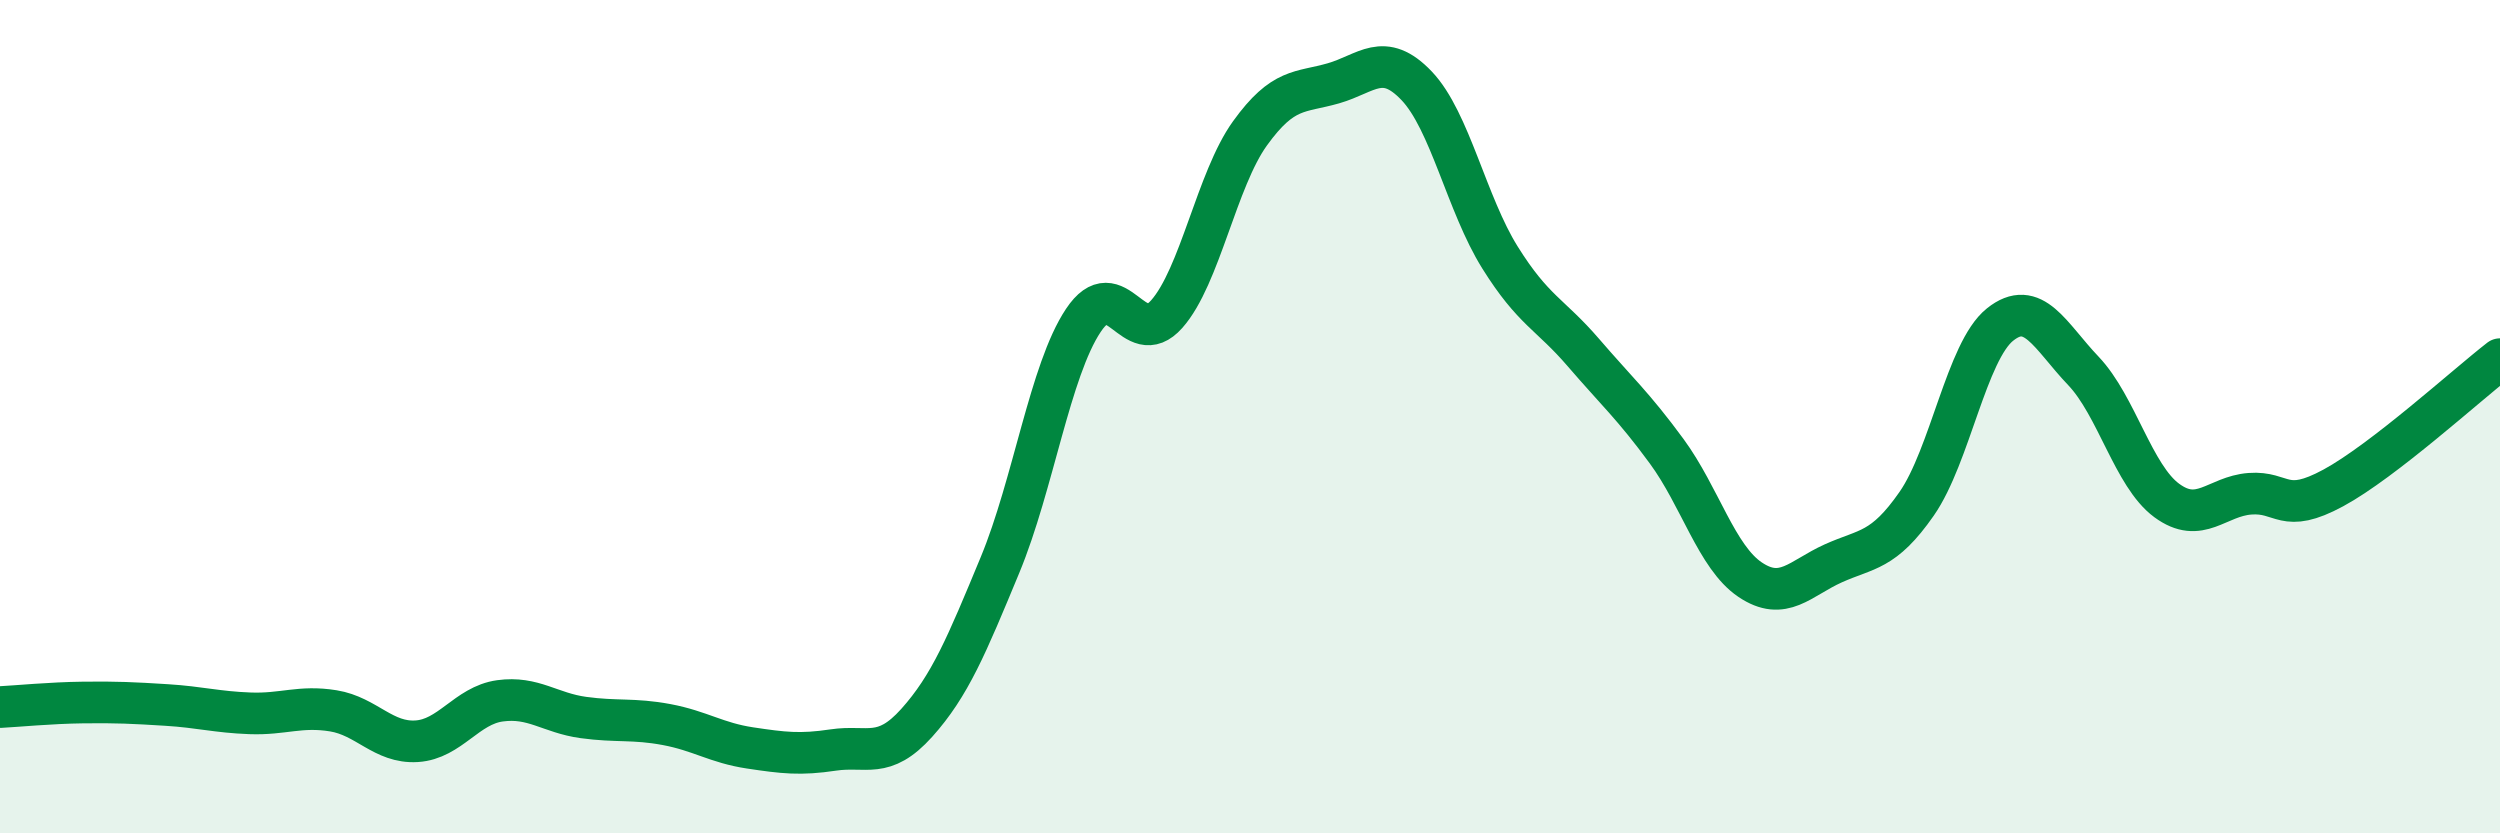 
    <svg width="60" height="20" viewBox="0 0 60 20" xmlns="http://www.w3.org/2000/svg">
      <path
        d="M 0,16.97 C 0.4,16.95 1.2,16.87 2,16.86 C 2.8,16.85 3.2,16.87 4,16.92 C 4.8,16.97 5.2,17.09 6,17.12 C 6.8,17.15 7.2,16.93 8,17.06 C 8.8,17.19 9.2,17.84 10,17.79 C 10.8,17.74 11.2,16.93 12,16.82 C 12.8,16.71 13.2,17.11 14,17.22 C 14.8,17.33 15.2,17.24 16,17.39 C 16.8,17.54 17.2,17.83 18,17.95 C 18.8,18.07 19.2,18.12 20,18 C 20.8,17.88 21.2,18.24 22,17.35 C 22.8,16.46 23.2,15.49 24,13.56 C 24.8,11.63 25.2,8.89 26,7.69 C 26.8,6.49 27.2,8.44 28,7.54 C 28.8,6.64 29.2,4.31 30,3.2 C 30.8,2.09 31.2,2.23 32,2 C 32.8,1.77 33.2,1.22 34,2.06 C 34.8,2.9 35.2,4.9 36,6.18 C 36.8,7.46 37.2,7.53 38,8.46 C 38.8,9.39 39.2,9.74 40,10.83 C 40.8,11.92 41.2,13.37 42,13.91 C 42.8,14.45 43.2,13.88 44,13.52 C 44.8,13.16 45.2,13.24 46,12.09 C 46.8,10.94 47.2,8.43 48,7.79 C 48.8,7.15 49.2,8.06 50,8.9 C 50.8,9.74 51.2,11.42 52,12.01 C 52.8,12.6 53.2,11.91 54,11.85 C 54.8,11.79 54.8,12.36 56,11.71 C 57.2,11.06 59.2,9.24 60,8.62L60 20L0 20Z"
        fill="#008740"
        opacity="0.1"
        stroke-linecap="round"
        stroke-linejoin="round"
      />
      <path
        d="M 0,16.97 C 0.4,16.95 1.2,16.87 2,16.86 C 2.8,16.85 3.2,16.87 4,16.92 C 4.8,16.97 5.2,17.09 6,17.12 C 6.8,17.15 7.2,16.93 8,17.06 C 8.8,17.19 9.2,17.84 10,17.79 C 10.8,17.74 11.2,16.93 12,16.82 C 12.8,16.71 13.2,17.11 14,17.22 C 14.8,17.33 15.2,17.24 16,17.39 C 16.8,17.54 17.2,17.83 18,17.95 C 18.8,18.07 19.2,18.12 20,18 C 20.8,17.88 21.2,18.24 22,17.35 C 22.8,16.46 23.2,15.49 24,13.56 C 24.8,11.63 25.2,8.89 26,7.69 C 26.8,6.49 27.2,8.44 28,7.54 C 28.8,6.64 29.2,4.31 30,3.2 C 30.8,2.09 31.2,2.23 32,2 C 32.8,1.77 33.2,1.22 34,2.06 C 34.8,2.9 35.2,4.9 36,6.18 C 36.8,7.46 37.2,7.53 38,8.46 C 38.8,9.39 39.2,9.74 40,10.83 C 40.8,11.92 41.2,13.37 42,13.91 C 42.8,14.45 43.2,13.88 44,13.52 C 44.8,13.16 45.2,13.24 46,12.09 C 46.8,10.94 47.2,8.43 48,7.79 C 48.8,7.15 49.2,8.06 50,8.9 C 50.8,9.74 51.2,11.42 52,12.01 C 52.8,12.6 53.2,11.91 54,11.85 C 54.8,11.79 54.8,12.36 56,11.71 C 57.2,11.06 59.2,9.24 60,8.62"
        stroke="#008740"
        stroke-width="1"
        fill="none"
        stroke-linecap="round"
        stroke-linejoin="round"
      />
    </svg>
  